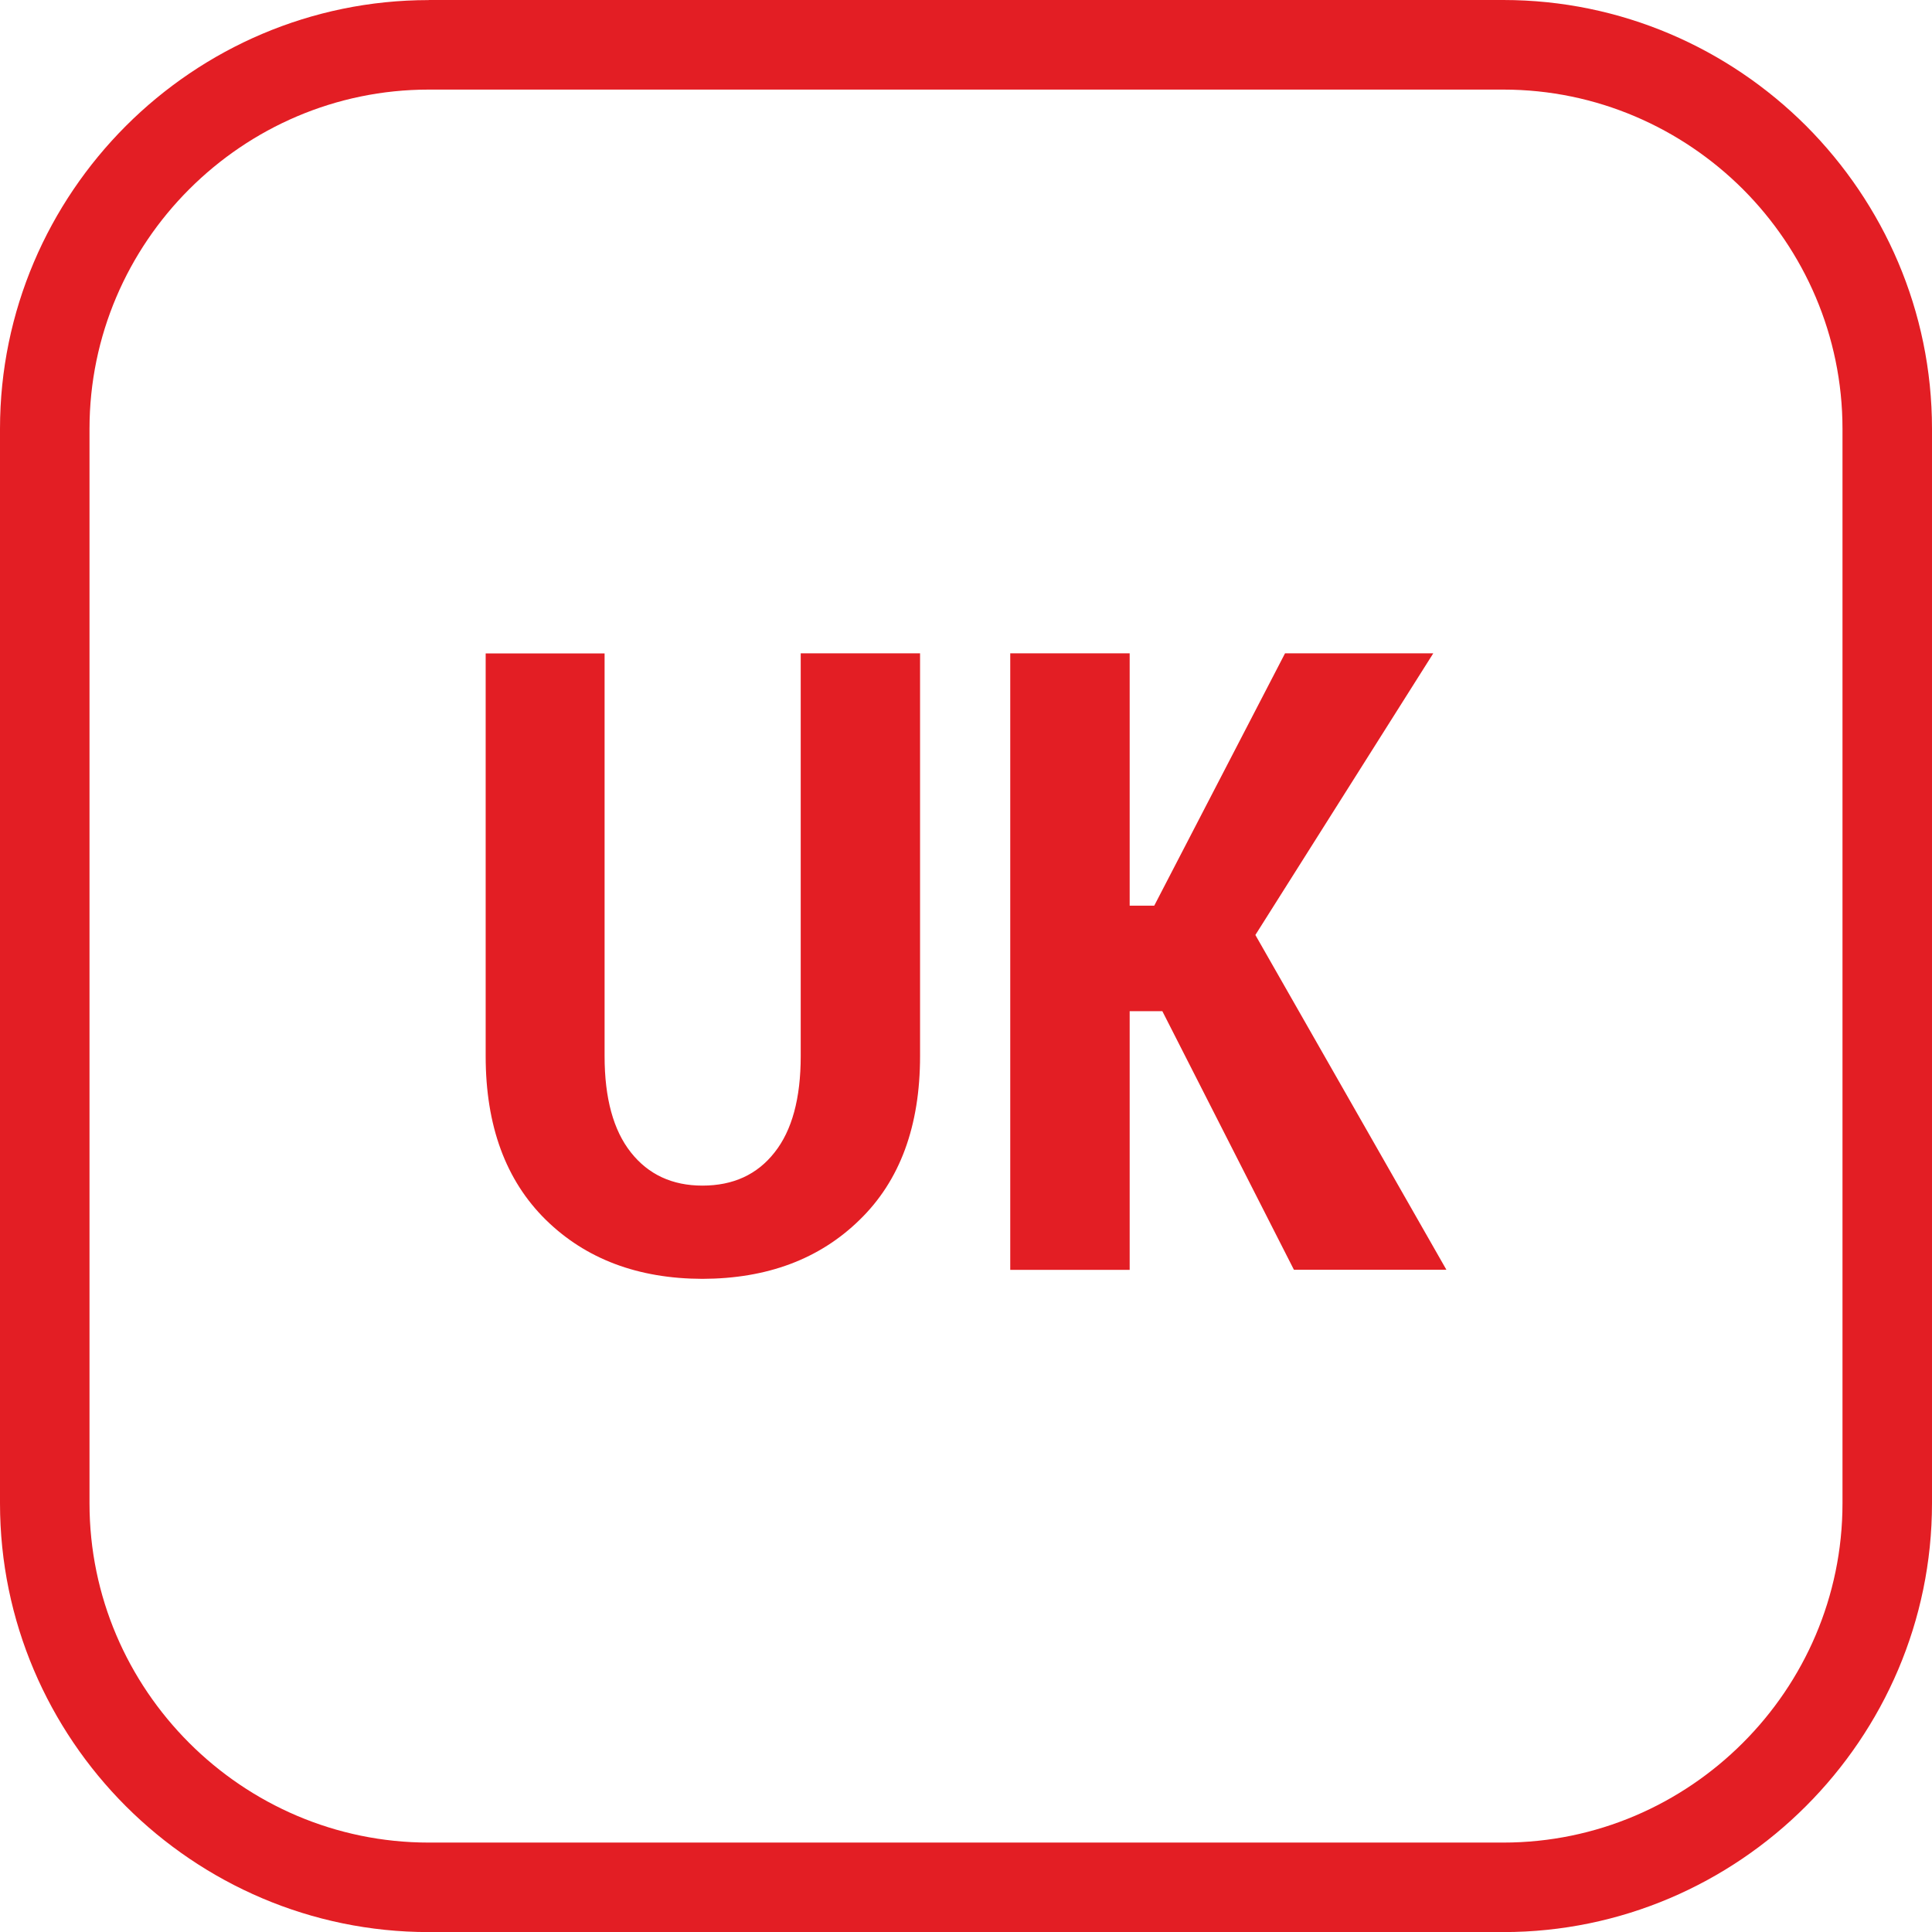<?xml version="1.0" encoding="UTF-8"?>
<!DOCTYPE svg PUBLIC "-//W3C//DTD SVG 1.1//EN" "http://www.w3.org/Graphics/SVG/1.1/DTD/svg11.dtd">
<!-- Creator: CorelDRAW -->
<svg xmlns="http://www.w3.org/2000/svg" xml:space="preserve" width="86" height="86" version="1.1" style="shape-rendering:geometricPrecision; text-rendering:geometricPrecision; image-rendering:optimizeQuality; fill-rule:evenodd; clip-rule:evenodd"
viewBox="0 0 227.94 227.94"
 xmlns:xlink="http://www.w3.org/1999/xlink"
 xmlns:xodm="http://www.corel.com/coreldraw/odm/2003">
 <defs>
  <style type="text/css">
   <![CDATA[
    .fil0 {fill:#E31E24;fill-rule:nonzero}
   ]]>
  </style>
 </defs>
 <g id="Layer_x0020_1">
  <path class="fil0" d="M50.58 0l126.78 0c13.91,0 26.56,5.69 35.73,14.85 9.16,9.19 14.85,21.83 14.85,35.73l0 126.78c0,13.9 -5.69,26.54 -14.85,35.71 -9.16,9.18 -21.82,14.88 -35.73,14.88l-126.78 0c-13.91,0 -26.56,-5.69 -35.73,-14.85 -9.16,-9.16 -14.85,-21.82 -14.85,-35.73l0 -126.78c0,-13.91 5.69,-26.56 14.85,-35.73 9.16,-9.16 21.82,-14.85 35.73,-14.85zm126.78 10.57l-126.78 0c-11,0 -21,4.5 -28.26,11.76 -7.25,7.25 -11.76,17.26 -11.76,28.26l0 126.78c0,11 4.5,21 11.76,28.26 7.25,7.25 17.26,11.76 28.26,11.76l126.78 0c11,0 21,-4.5 28.26,-11.76 7.25,-7.24 11.76,-17.25 11.76,-28.26l0 -126.78c0,-11 -4.51,-21.02 -11.75,-28.27 -7.26,-7.24 -17.27,-11.75 -28.26,-11.75z"/>
  <path class="fil0" d="M108.55 77.08l0 47.52c0,8.25 -2.37,14.7 -7.13,19.32 -4.74,4.64 -10.93,6.94 -18.55,6.96 -7.59,-0.02 -13.76,-2.34 -18.48,-6.97 -4.72,-4.65 -7.09,-11.08 -7.09,-19.3l0 -47.52 14.03 0 0 47.52c0,4.96 1.04,8.75 3.1,11.35 2.06,2.61 4.88,3.92 8.44,3.92 3.63,0 6.46,-1.3 8.51,-3.91 2.06,-2.59 3.09,-6.39 3.09,-11.37l0 -47.52 14.08 0zm28.58 42.22l-3.85 0 0 30.52 -14.09 0 0 -72.74 14.09 0 0 29.77 2.9 0 15.43 -29.77 17.49 0 -20.99 33.23 22.54 39.5 -17.99 0 -15.53 -30.52z"/>
 </g>
</svg>
